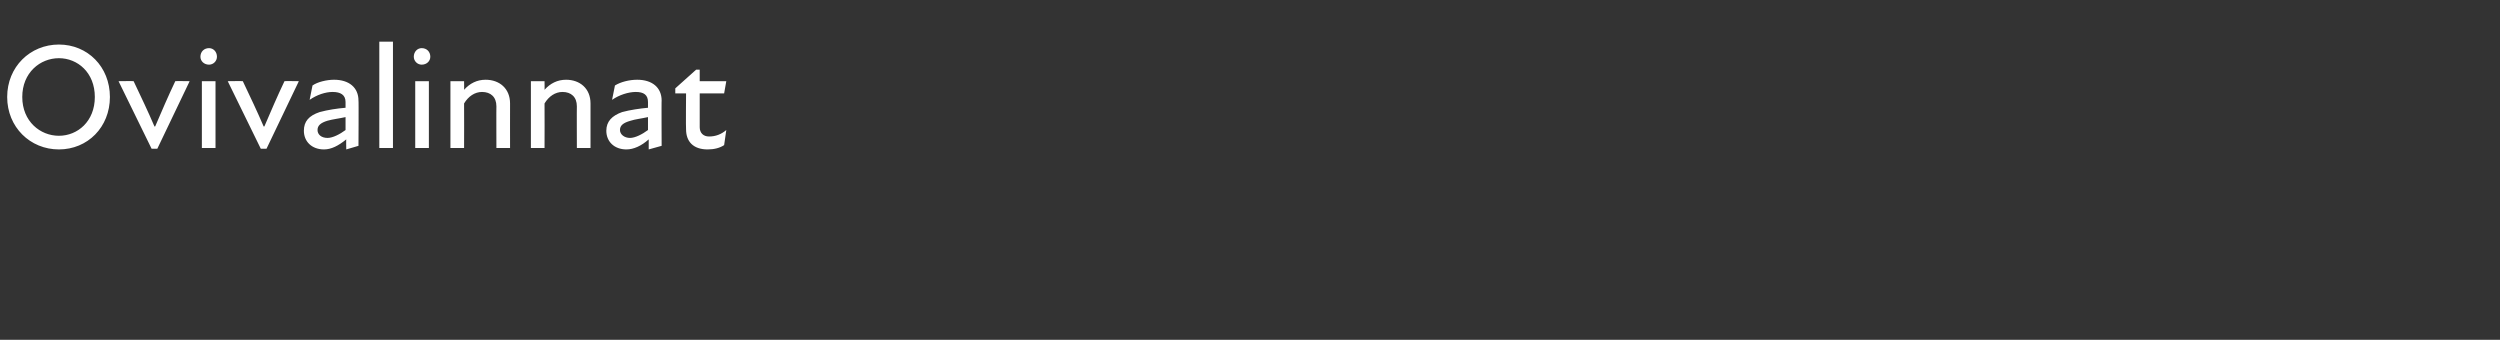 <?xml version="1.0" standalone="no"?>
<!DOCTYPE svg PUBLIC "-//W3C//DTD SVG 1.1//EN" "http://www.w3.org/Graphics/SVG/1.1/DTD/svg11.dtd">
<svg xmlns="http://www.w3.org/2000/svg" version="1.1" width="348px" height="47.3px" viewBox="0 -5 348 47.3" style="top:-5px">
  <rect x="0" y="-5" width="348" height="47.3" fill="#333333" stroke="none"/>
  <desc>Ovivalinnat</desc>
  <defs/>
  <g id="Polygon160083">
    <path d="M 1 8.5 C 1 4.3 4.2 1.2 8.2 1.2 C 12.2 1.2 15.3 4.3 15.3 8.5 C 15.3 12.7 12.2 15.8 8.2 15.8 C 4.2 15.8 1 12.7 1 8.5 Z M 8.2 13.9 C 10.8 13.9 13.2 11.9 13.2 8.5 C 13.2 5.1 10.8 3.1 8.2 3.1 C 5.6 3.1 3.1 5.1 3.1 8.5 C 3.1 11.9 5.6 13.9 8.2 13.9 Z M 16.5 6.3 C 16.5 6.3 18.6 6.27 18.6 6.3 C 19.6 8.4 20.6 10.5 21.5 12.6 C 21.5 12.6 21.6 12.6 21.6 12.6 C 22.5 10.5 23.4 8.4 24.4 6.3 C 24.39 6.27 26.4 6.3 26.4 6.3 L 21.9 15.7 L 21.1 15.7 L 16.5 6.3 Z M 28.1 6.3 L 30 6.3 L 30 15.6 L 28.1 15.6 L 28.1 6.3 Z M 29.1 1.7 C 29.7 1.7 30.2 2.2 30.2 2.9 C 30.2 3.5 29.7 4 29.1 4 C 28.4 4 27.9 3.5 27.9 2.9 C 27.9 2.2 28.4 1.7 29.1 1.7 Z M 31.7 6.3 C 31.7 6.3 33.8 6.27 33.8 6.3 C 34.8 8.4 35.8 10.5 36.7 12.6 C 36.7 12.6 36.8 12.6 36.8 12.6 C 37.7 10.5 38.6 8.4 39.6 6.3 C 39.59 6.27 41.6 6.3 41.6 6.3 L 37.1 15.7 L 36.3 15.7 L 31.7 6.3 Z M 48.2 14.4 C 47.1 15.3 46.1 15.8 45.1 15.8 C 43.4 15.8 42.3 14.7 42.3 13.2 C 42.3 11.9 43 11.1 44.5 10.6 C 45.6 10.3 46.9 10.1 48.1 10 C 48.1 10 48.1 9.2 48.1 9.2 C 48.1 8.2 47.4 7.8 46.3 7.8 C 45.3 7.8 44.1 8.2 43.1 8.9 C 43.1 8.9 43.5 6.9 43.5 6.9 C 44.2 6.4 45.5 6.1 46.5 6.1 C 48.6 6.1 49.9 7.2 49.9 9 C 49.94 8.95 49.9 15.3 49.9 15.3 L 48.2 15.8 C 48.2 15.8 48.17 14.41 48.2 14.4 Z M 45.6 14.2 C 46.3 14.2 47.3 13.7 48.1 13.1 C 48.1 13.1 48.1 11.3 48.1 11.3 C 47.2 11.5 46.3 11.6 45.6 11.8 C 44.6 12.1 44.2 12.5 44.2 13.1 C 44.2 13.7 44.7 14.2 45.6 14.2 Z M 52.8 0.8 L 54.7 0.8 L 54.7 15.6 L 52.8 15.6 L 52.8 0.8 Z M 57.8 6.3 L 59.7 6.3 L 59.7 15.6 L 57.8 15.6 L 57.8 6.3 Z M 58.7 1.7 C 59.4 1.7 59.9 2.2 59.9 2.9 C 59.9 3.5 59.4 4 58.7 4 C 58.1 4 57.6 3.5 57.6 2.9 C 57.6 2.2 58.1 1.7 58.7 1.7 Z M 67.1 7.8 C 66.1 7.8 65.2 8.4 64.6 9.4 C 64.62 9.41 64.6 15.6 64.6 15.6 L 62.7 15.6 L 62.7 6.3 L 64.6 6.3 C 64.6 6.3 64.62 7.54 64.6 7.5 C 65.4 6.6 66.4 6.1 67.6 6.1 C 69.5 6.1 71 7.3 71 9.4 C 70.99 9.39 71 15.6 71 15.6 L 69.1 15.6 C 69.1 15.6 69.08 9.77 69.1 9.8 C 69.1 8.5 68.3 7.8 67.1 7.8 Z M 78.3 7.8 C 77.3 7.8 76.4 8.4 75.8 9.4 C 75.82 9.41 75.8 15.6 75.8 15.6 L 73.9 15.6 L 73.9 6.3 L 75.8 6.3 C 75.8 6.3 75.82 7.54 75.8 7.5 C 76.6 6.6 77.6 6.1 78.8 6.1 C 80.7 6.1 82.2 7.3 82.2 9.4 C 82.2 9.39 82.2 15.6 82.2 15.6 L 80.3 15.6 C 80.3 15.6 80.28 9.77 80.3 9.8 C 80.3 8.5 79.5 7.8 78.3 7.8 Z M 90.3 14.4 C 89.3 15.3 88.2 15.8 87.2 15.8 C 85.5 15.8 84.4 14.7 84.4 13.2 C 84.4 11.9 85.2 11.1 86.6 10.6 C 87.7 10.3 89.1 10.1 90.2 10 C 90.2 10 90.2 9.2 90.2 9.2 C 90.2 8.2 89.6 7.8 88.5 7.8 C 87.5 7.8 86.2 8.2 85.2 8.9 C 85.2 8.9 85.6 6.9 85.6 6.9 C 86.4 6.4 87.6 6.1 88.7 6.1 C 90.8 6.1 92.1 7.2 92.1 9 C 92.07 8.95 92.1 15.3 92.1 15.3 L 90.3 15.8 C 90.3 15.8 90.3 14.41 90.3 14.4 Z M 87.7 14.2 C 88.4 14.2 89.4 13.7 90.2 13.1 C 90.2 13.1 90.2 11.3 90.2 11.3 C 89.3 11.5 88.4 11.6 87.8 11.8 C 86.7 12.1 86.3 12.5 86.3 13.1 C 86.3 13.7 86.9 14.2 87.7 14.2 Z M 95.5 13 C 95.46 12.95 95.5 8 95.5 8 L 94 8 L 94 7.3 L 96.9 4.7 L 97.4 4.7 L 97.4 6.3 L 101.1 6.3 L 100.8 8 L 97.4 8 C 97.4 8 97.4 12.66 97.4 12.7 C 97.4 13.5 97.9 14 98.7 14 C 99.6 14 100.4 13.7 101.1 13.1 C 101.1 13.1 100.8 15.2 100.8 15.2 C 100.2 15.6 99.4 15.8 98.5 15.8 C 96.5 15.8 95.5 14.7 95.5 13 Z " stroke="none" fill="#fff"/>
  </g>
</svg>
